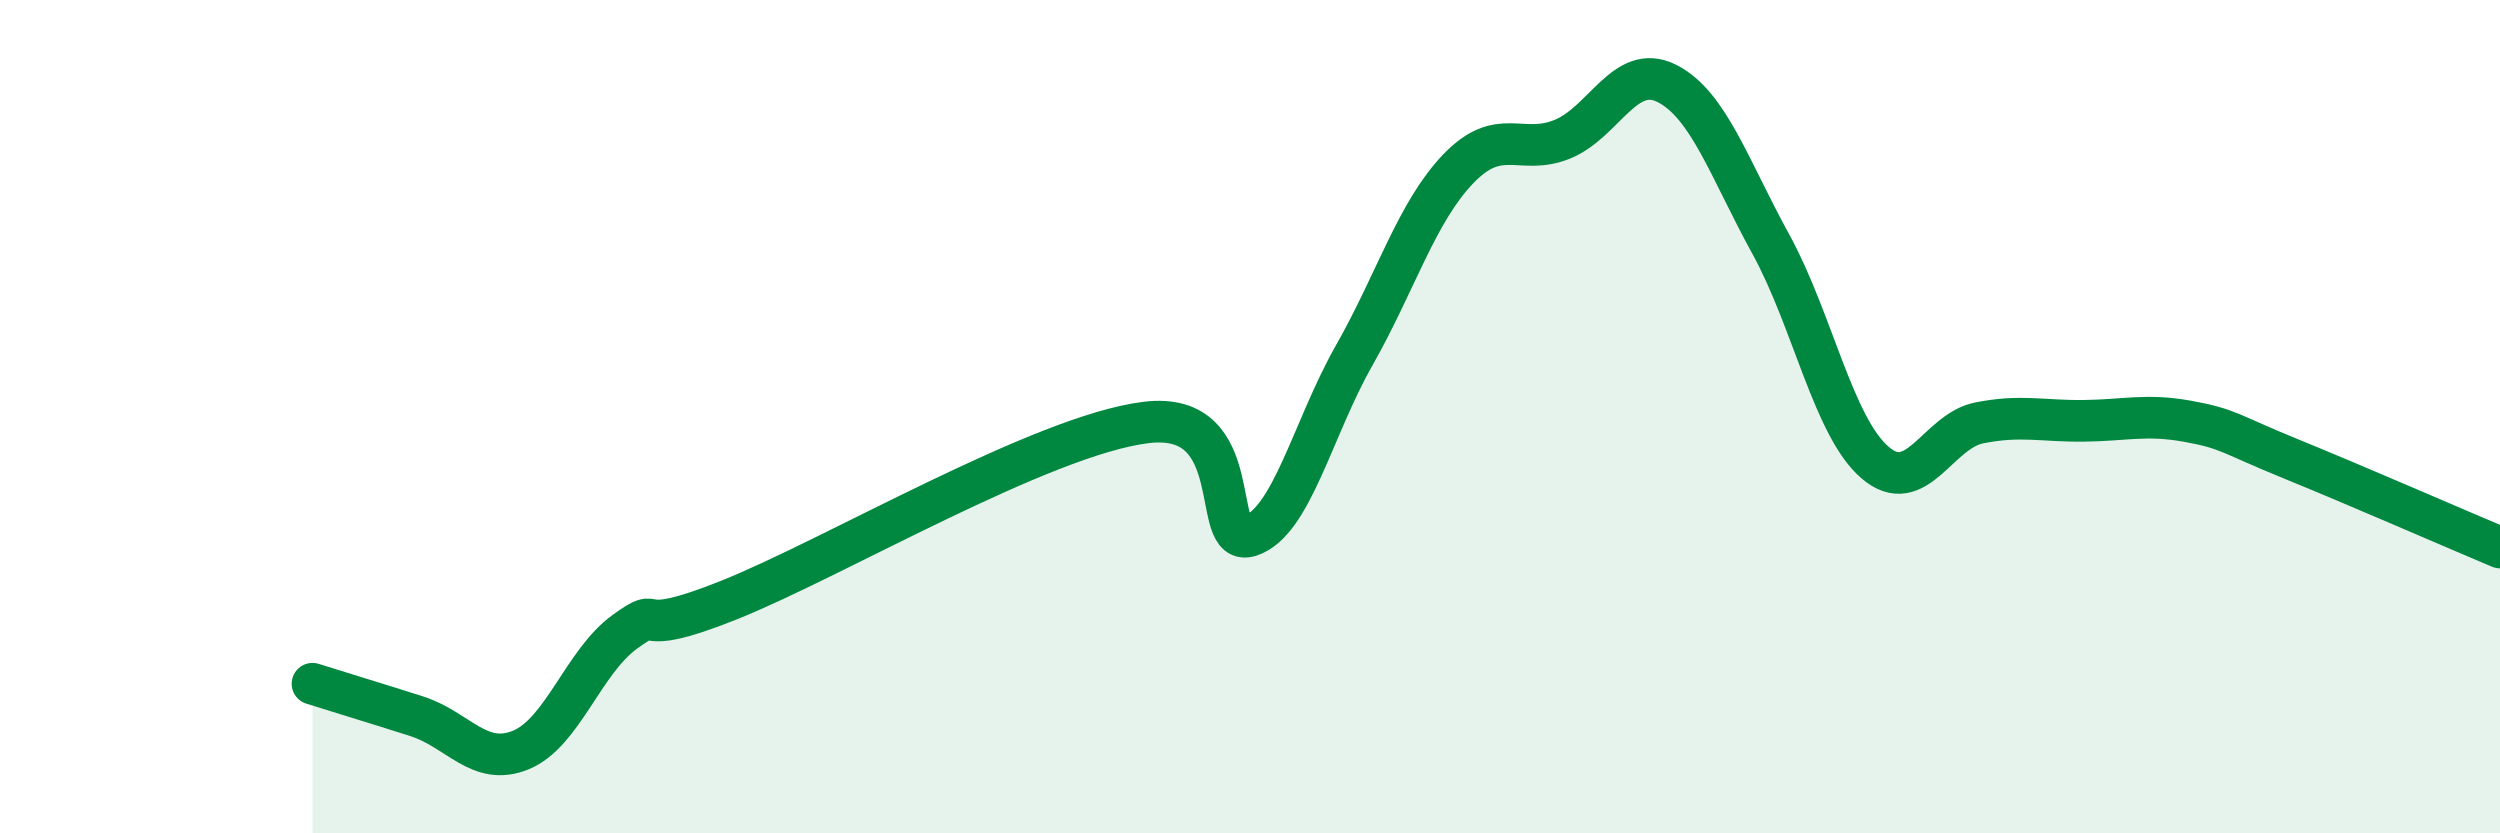 
    <svg width="60" height="20" viewBox="0 0 60 20" xmlns="http://www.w3.org/2000/svg">
      <path
        d="M 7.5,16.41 C 8,16.57 9,16.87 10,17.19 C 11,17.51 11.5,18.41 12.5,18 C 13.5,17.59 14,15.88 15,15.16 C 16,14.44 15,15.4 17.5,14.4 C 20,13.4 25,10.45 27.5,10.14 C 30,9.83 29,13.18 30,12.86 C 31,12.54 31.5,10.29 32.5,8.53 C 33.5,6.77 34,5.09 35,4.05 C 36,3.01 36.5,3.75 37.5,3.34 C 38.5,2.93 39,1.5 40,2 C 41,2.5 41.5,4.04 42.5,5.86 C 43.5,7.68 44,10.24 45,11.1 C 46,11.96 46.5,10.35 47.5,10.15 C 48.5,9.95 49,10.11 50,10.1 C 51,10.09 51.5,9.93 52.5,10.11 C 53.5,10.29 53.5,10.41 55,11.02 C 56.5,11.63 59,12.72 60,13.14L60 20L7.5 20Z"
        fill="#008740"
        opacity="0.1"
        stroke-linecap="round"
        stroke-linejoin="round"
      />
      <path
        d="M 7.5,16.41 C 8,16.57 9,16.87 10,17.19 C 11,17.51 11.5,18.41 12.5,18 C 13.5,17.59 14,15.88 15,15.16 C 16,14.44 15,15.4 17.5,14.4 C 20,13.4 25,10.45 27.5,10.14 C 30,9.83 29,13.18 30,12.86 C 31,12.54 31.5,10.29 32.5,8.53 C 33.5,6.77 34,5.09 35,4.05 C 36,3.01 36.5,3.75 37.5,3.34 C 38.5,2.93 39,1.5 40,2 C 41,2.5 41.5,4.04 42.5,5.86 C 43.5,7.68 44,10.24 45,11.1 C 46,11.96 46.5,10.35 47.5,10.15 C 48.5,9.95 49,10.11 50,10.1 C 51,10.09 51.5,9.93 52.5,10.11 C 53.5,10.29 53.5,10.41 55,11.02 C 56.5,11.63 59,12.72 60,13.14"
        stroke="#008740"
        stroke-width="1"
        fill="none"
        stroke-linecap="round"
        stroke-linejoin="round"
      />
    </svg>
  